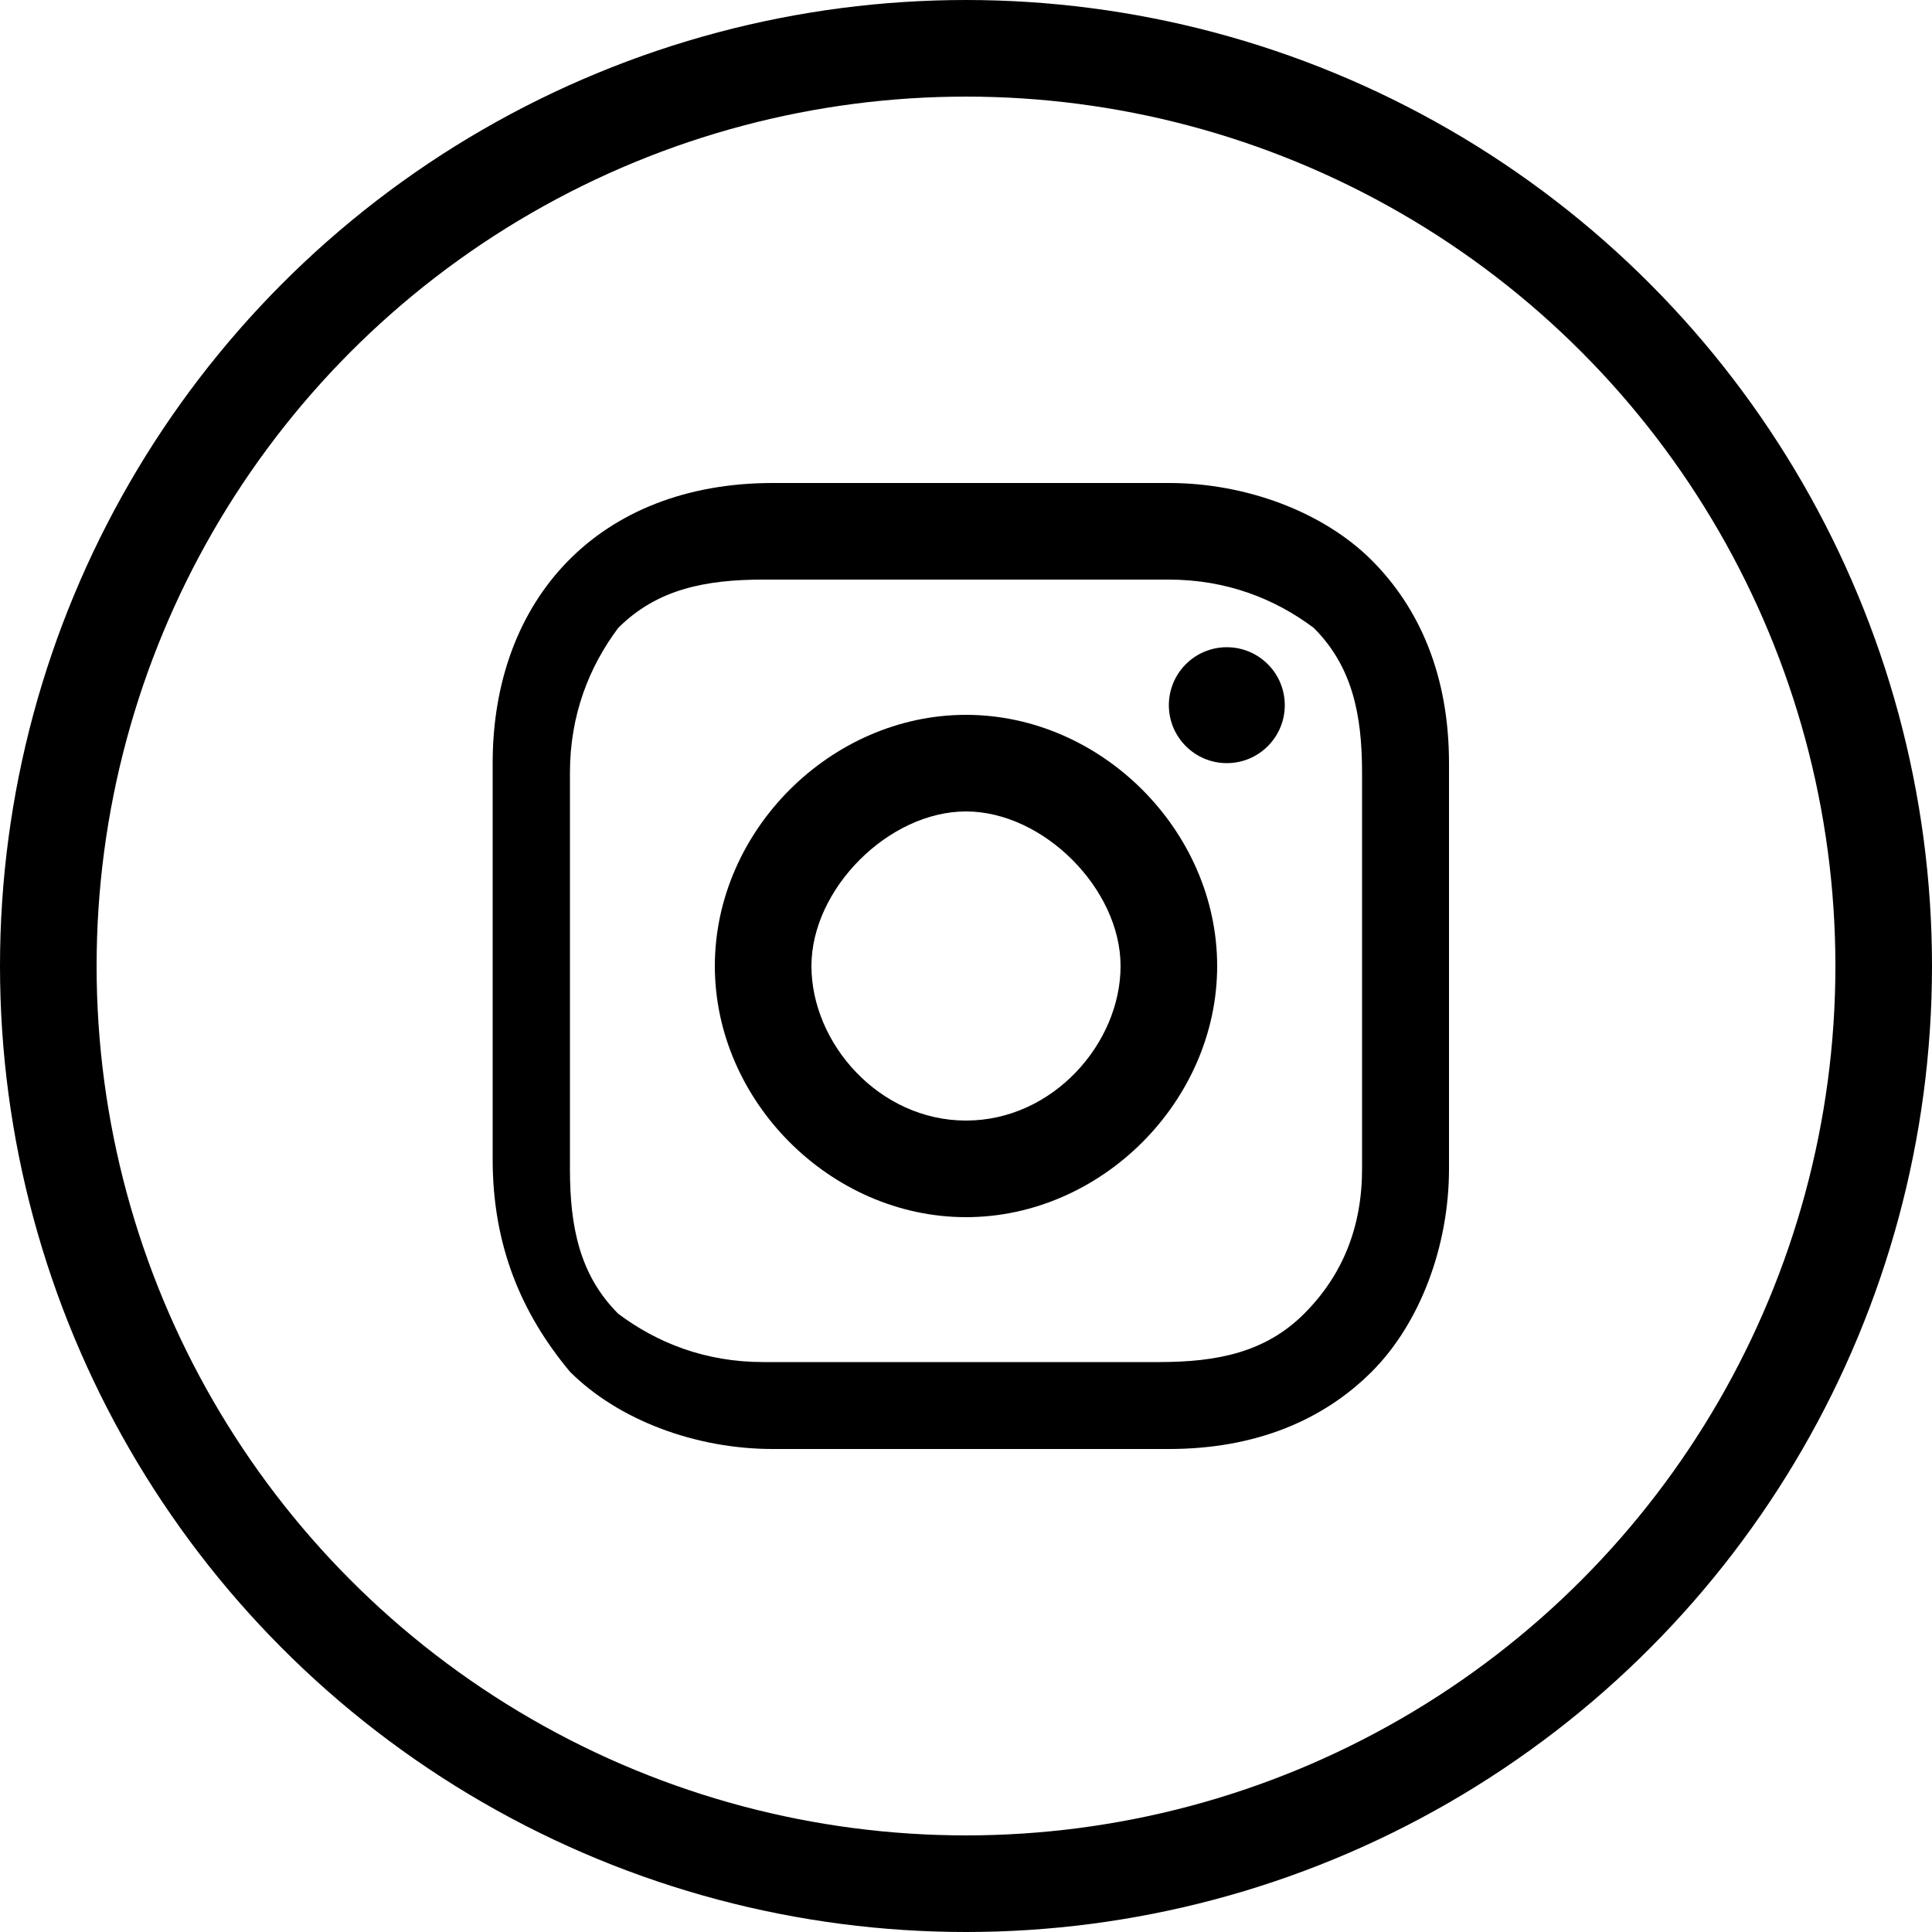 <?xml version="1.0" encoding="UTF-8"?>
<svg xmlns="http://www.w3.org/2000/svg" version="1.1" viewBox="0 0 20 20">
  <defs>
    <style>
      .cls-1 {
        fill: none;
        stroke: #000;
        stroke-miterlimit: 10;
        stroke-width: 1px;
      }
    </style>
  </defs>
  <!-- Generator: Adobe Illustrator 28.7.1, SVG Export Plug-In . SVG Version: 1.2.0 Build 142)  -->
  <g>
    <g id="Youtube_w_x2F__circle">
      <circle class="cls-1" cx="10" cy="10" r="9.5"/>
      <g>
        <path d="M10,7.4c-1.4,0-2.6,1.2-2.6,2.6s1.2,2.6,2.6,2.6,2.6-1.2,2.6-2.6-1.2-2.6-2.6-2.6ZM10,11.6c-.9,0-1.6-.8-1.6-1.6s.8-1.6,1.6-1.6,1.6.8,1.6,1.6-.7,1.6-1.6,1.6Z"/>
        <circle cx="12.7" cy="7.3" r=".6"/>
        <path d="M14.2,5.8c-.5-.5-1.3-.8-2.1-.8h-4.1c-1.8,0-2.9,1.2-2.9,2.9v4.1c0,.9.3,1.6.8,2.2.5.5,1.3.8,2.1.8h4.1c.9,0,1.6-.3,2.1-.8.5-.5.8-1.3.8-2.1v-4.2c0-.9-.3-1.6-.8-2.1ZM14.1,12.1c0,.6-.2,1.1-.6,1.5-.4.4-.9.5-1.5.5h-4.1c-.6,0-1.1-.2-1.5-.5-.4-.4-.5-.9-.5-1.5v-4.1c0-.6.2-1.1.5-1.5.4-.4.9-.5,1.5-.5h4.2c.6,0,1.1.2,1.5.5.4.4.5.9.5,1.5v4.1h0Z"/>
      </g>
    </g>
  </g>
</svg>